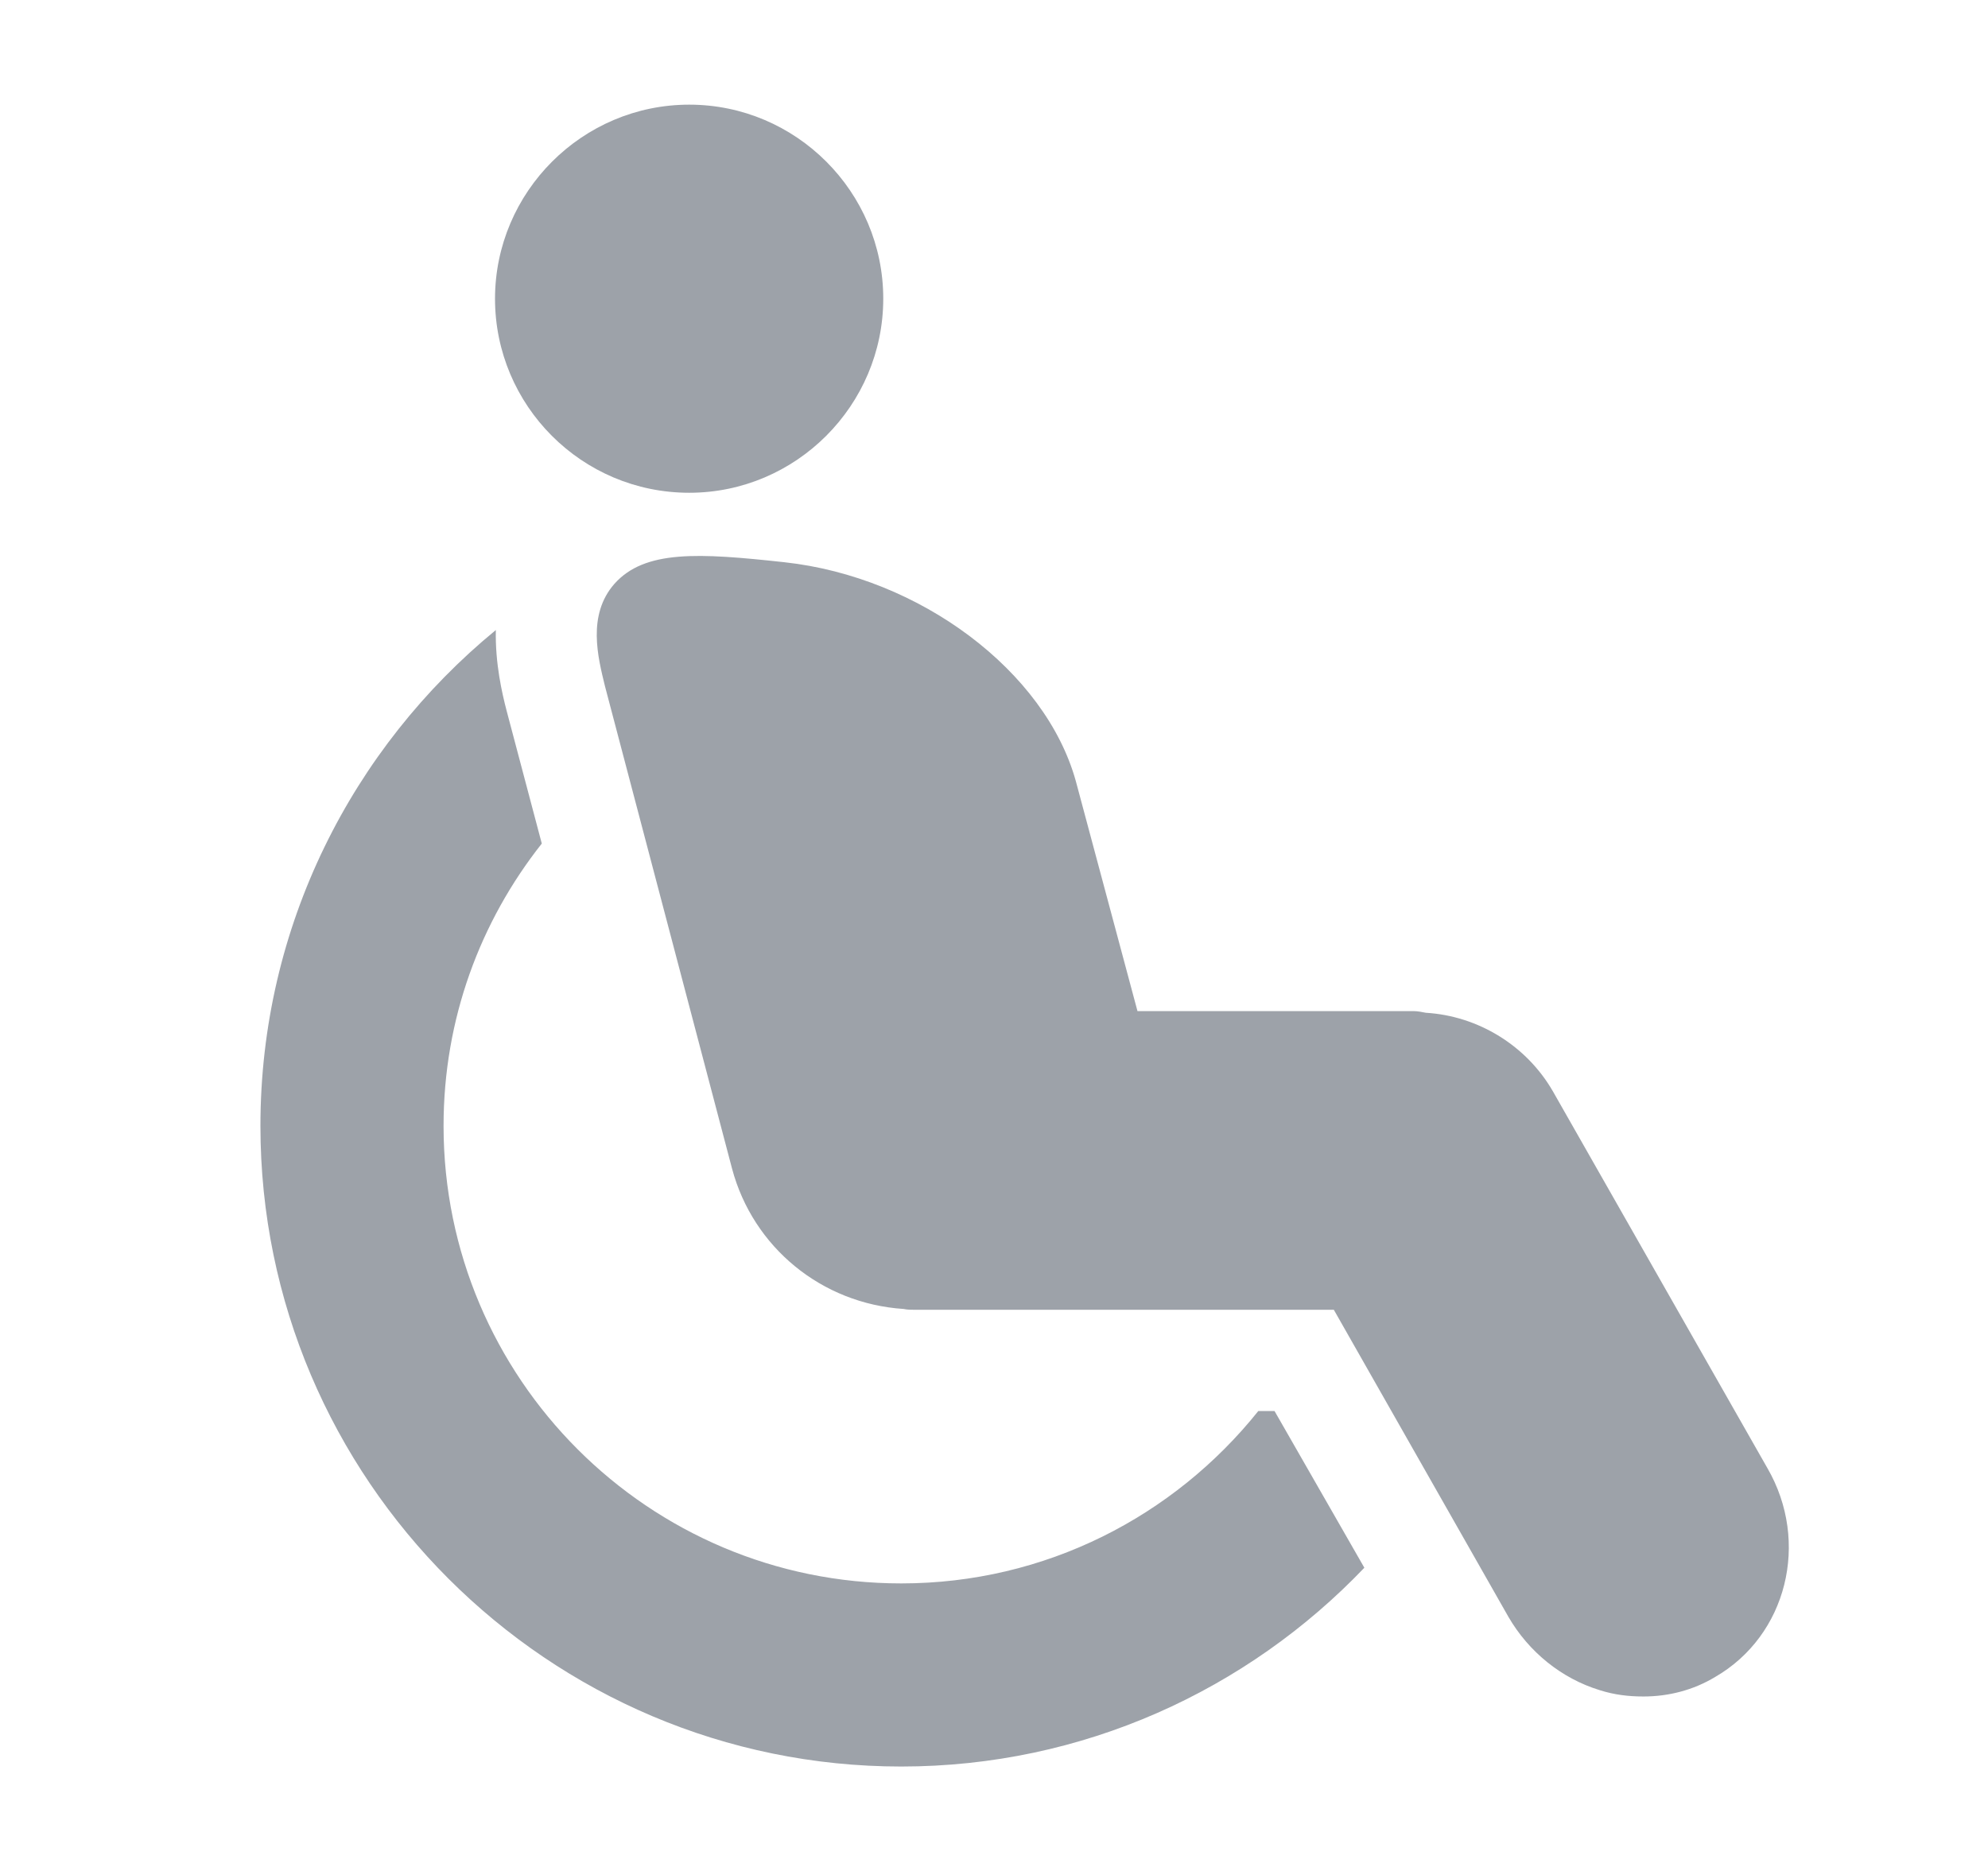 <svg width="17" height="16" viewBox="0 0 17 16" fill="none" xmlns="http://www.w3.org/2000/svg">
<path d="M4.24 5.388C4.234 5.674 4.293 5.928 4.333 6.081L4.633 7.214C4.106 7.881 3.793 8.715 3.793 9.628C3.793 11.788 5.547 13.541 7.707 13.541C8.94 13.541 10.04 12.967 10.76 12.067H10.899L11.667 13.407C10.667 14.454 9.26 15.107 7.707 15.107C4.687 15.107 2.227 12.648 2.227 9.628C2.227 7.921 3.014 6.394 4.24 5.388ZM5.253 4.994C5.513 4.701 5.974 4.728 6.707 4.808C7.867 4.934 8.94 5.741 9.2 6.681L9.727 8.647H12.093C12.119 8.647 12.16 8.654 12.193 8.661C12.64 8.688 13.054 8.941 13.28 9.334L15.113 12.554C15.48 13.187 15.28 13.987 14.667 14.341C14.48 14.454 14.267 14.508 14.054 14.508C13.927 14.508 13.806 14.494 13.68 14.454C13.353 14.354 13.073 14.127 12.899 13.827L11.406 11.201H7.82C7.794 11.201 7.76 11.201 7.727 11.194C7.027 11.148 6.44 10.668 6.26 9.994L5.173 5.867C5.113 5.621 5.02 5.261 5.253 4.994ZM5.894 0.895C6.807 0.895 7.553 1.641 7.553 2.554C7.553 3.467 6.807 4.214 5.894 4.214C4.974 4.214 4.233 3.467 4.233 2.554C4.234 1.641 4.98 0.895 5.894 0.895Z" fill="#333D4B" fill-opacity="0.48"/>
</svg>
